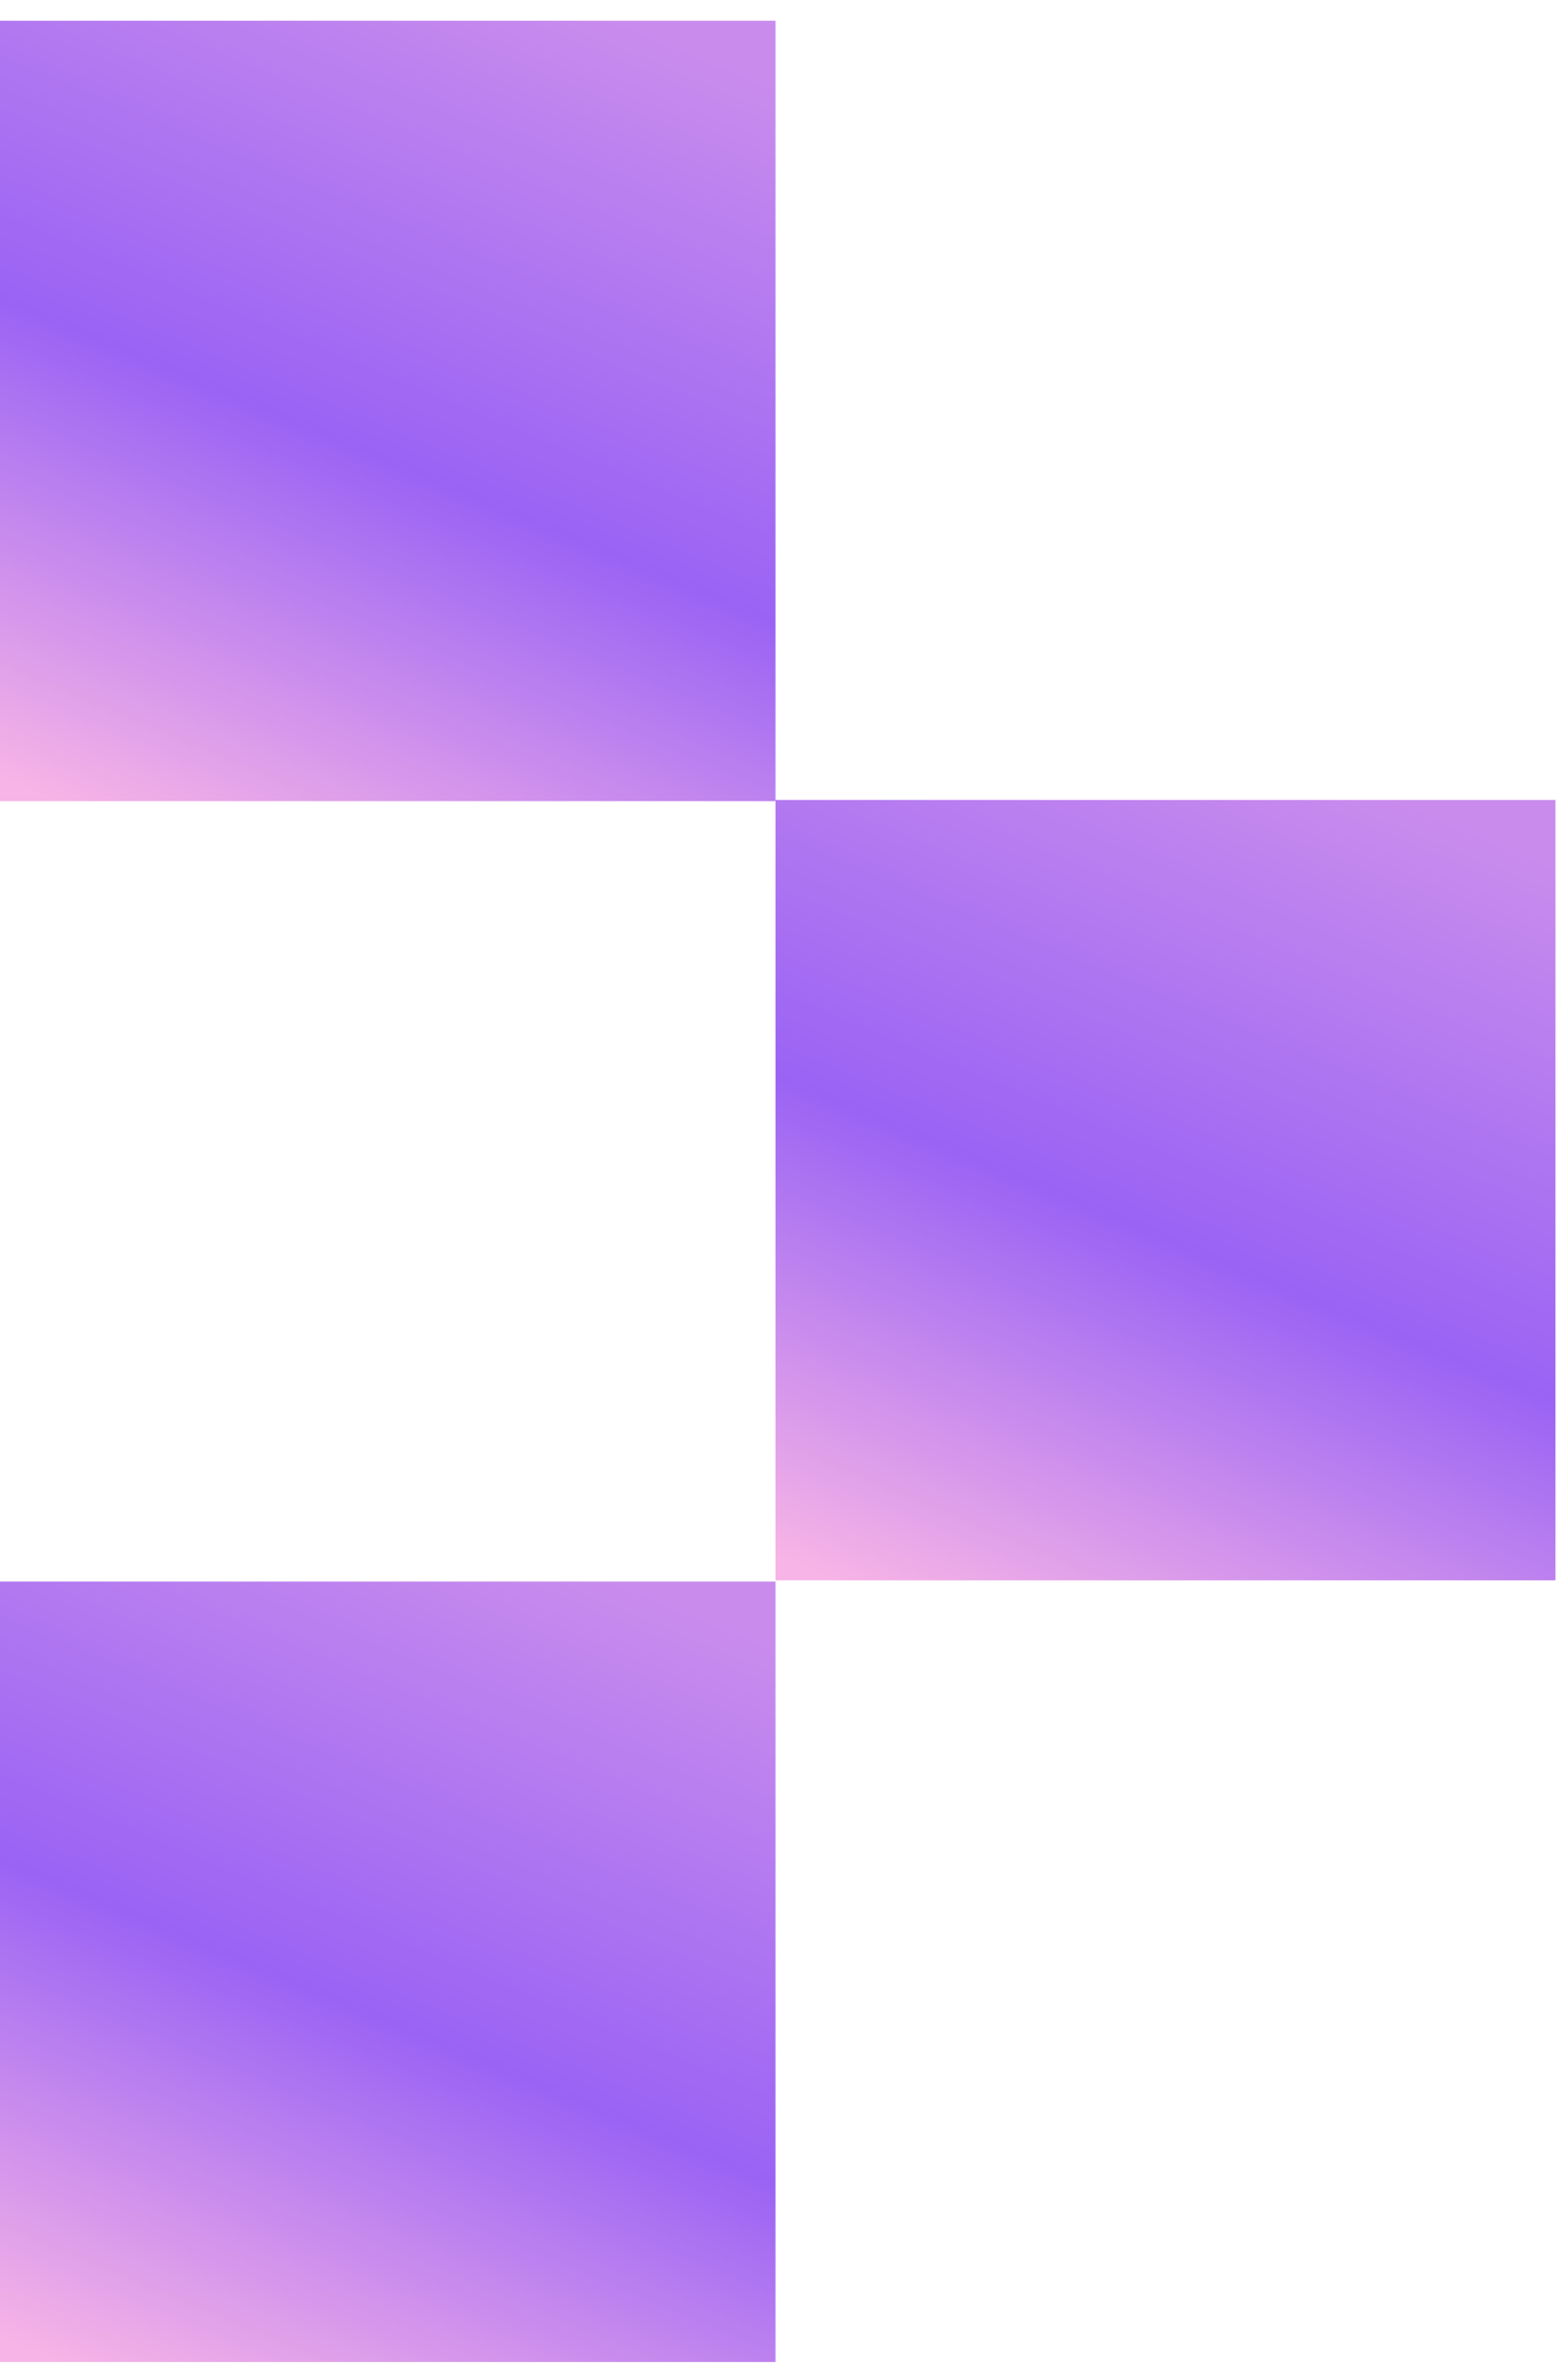 <svg width="80" height="122" viewBox="0 0 80 122" fill="none" xmlns="http://www.w3.org/2000/svg">
<g clip-path="url(#clip0_1_110)">
<rect x="79.768" y="81" width="40" height="40" transform="rotate(-180 79.768 81)" fill="url(#paint0_linear_1_110)"/>
<rect x="39.768" y="121.062" width="40" height="40" transform="rotate(-180 39.768 121.062)" fill="url(#paint1_linear_1_110)"/>
<rect x="39.768" y="41.062" width="40" height="40" transform="rotate(-180 39.768 41.062)" fill="url(#paint2_linear_1_110)"/>
</g>
<defs>
<linearGradient id="paint0_linear_1_110" x1="116.674" y1="81" x2="98.13" y2="125.4" gradientUnits="userSpaceOnUse">
<stop stop-color="#F7B4E6"/>
<stop offset="0.471" stop-color="#9A63F4"/>
<stop offset="1" stop-color="#C98CED"/>
</linearGradient>
<linearGradient id="paint1_linear_1_110" x1="76.674" y1="121.062" x2="58.13" y2="165.462" gradientUnits="userSpaceOnUse">
<stop stop-color="#F7B4E6"/>
<stop offset="0.471" stop-color="#9A63F4"/>
<stop offset="1" stop-color="#C98CED"/>
</linearGradient>
<linearGradient id="paint2_linear_1_110" x1="76.674" y1="41.062" x2="58.13" y2="85.462" gradientUnits="userSpaceOnUse">
<stop stop-color="#F7B4E6"/>
<stop offset="0.471" stop-color="#9A63F4"/>
<stop offset="1" stop-color="#C98CED"/>
</linearGradient>
<clipPath id="clip0_1_110">
<rect width="80" height="121" fill="white" transform="translate(79.768 121.5) rotate(-180)"/>
</clipPath>
</defs>
</svg>
